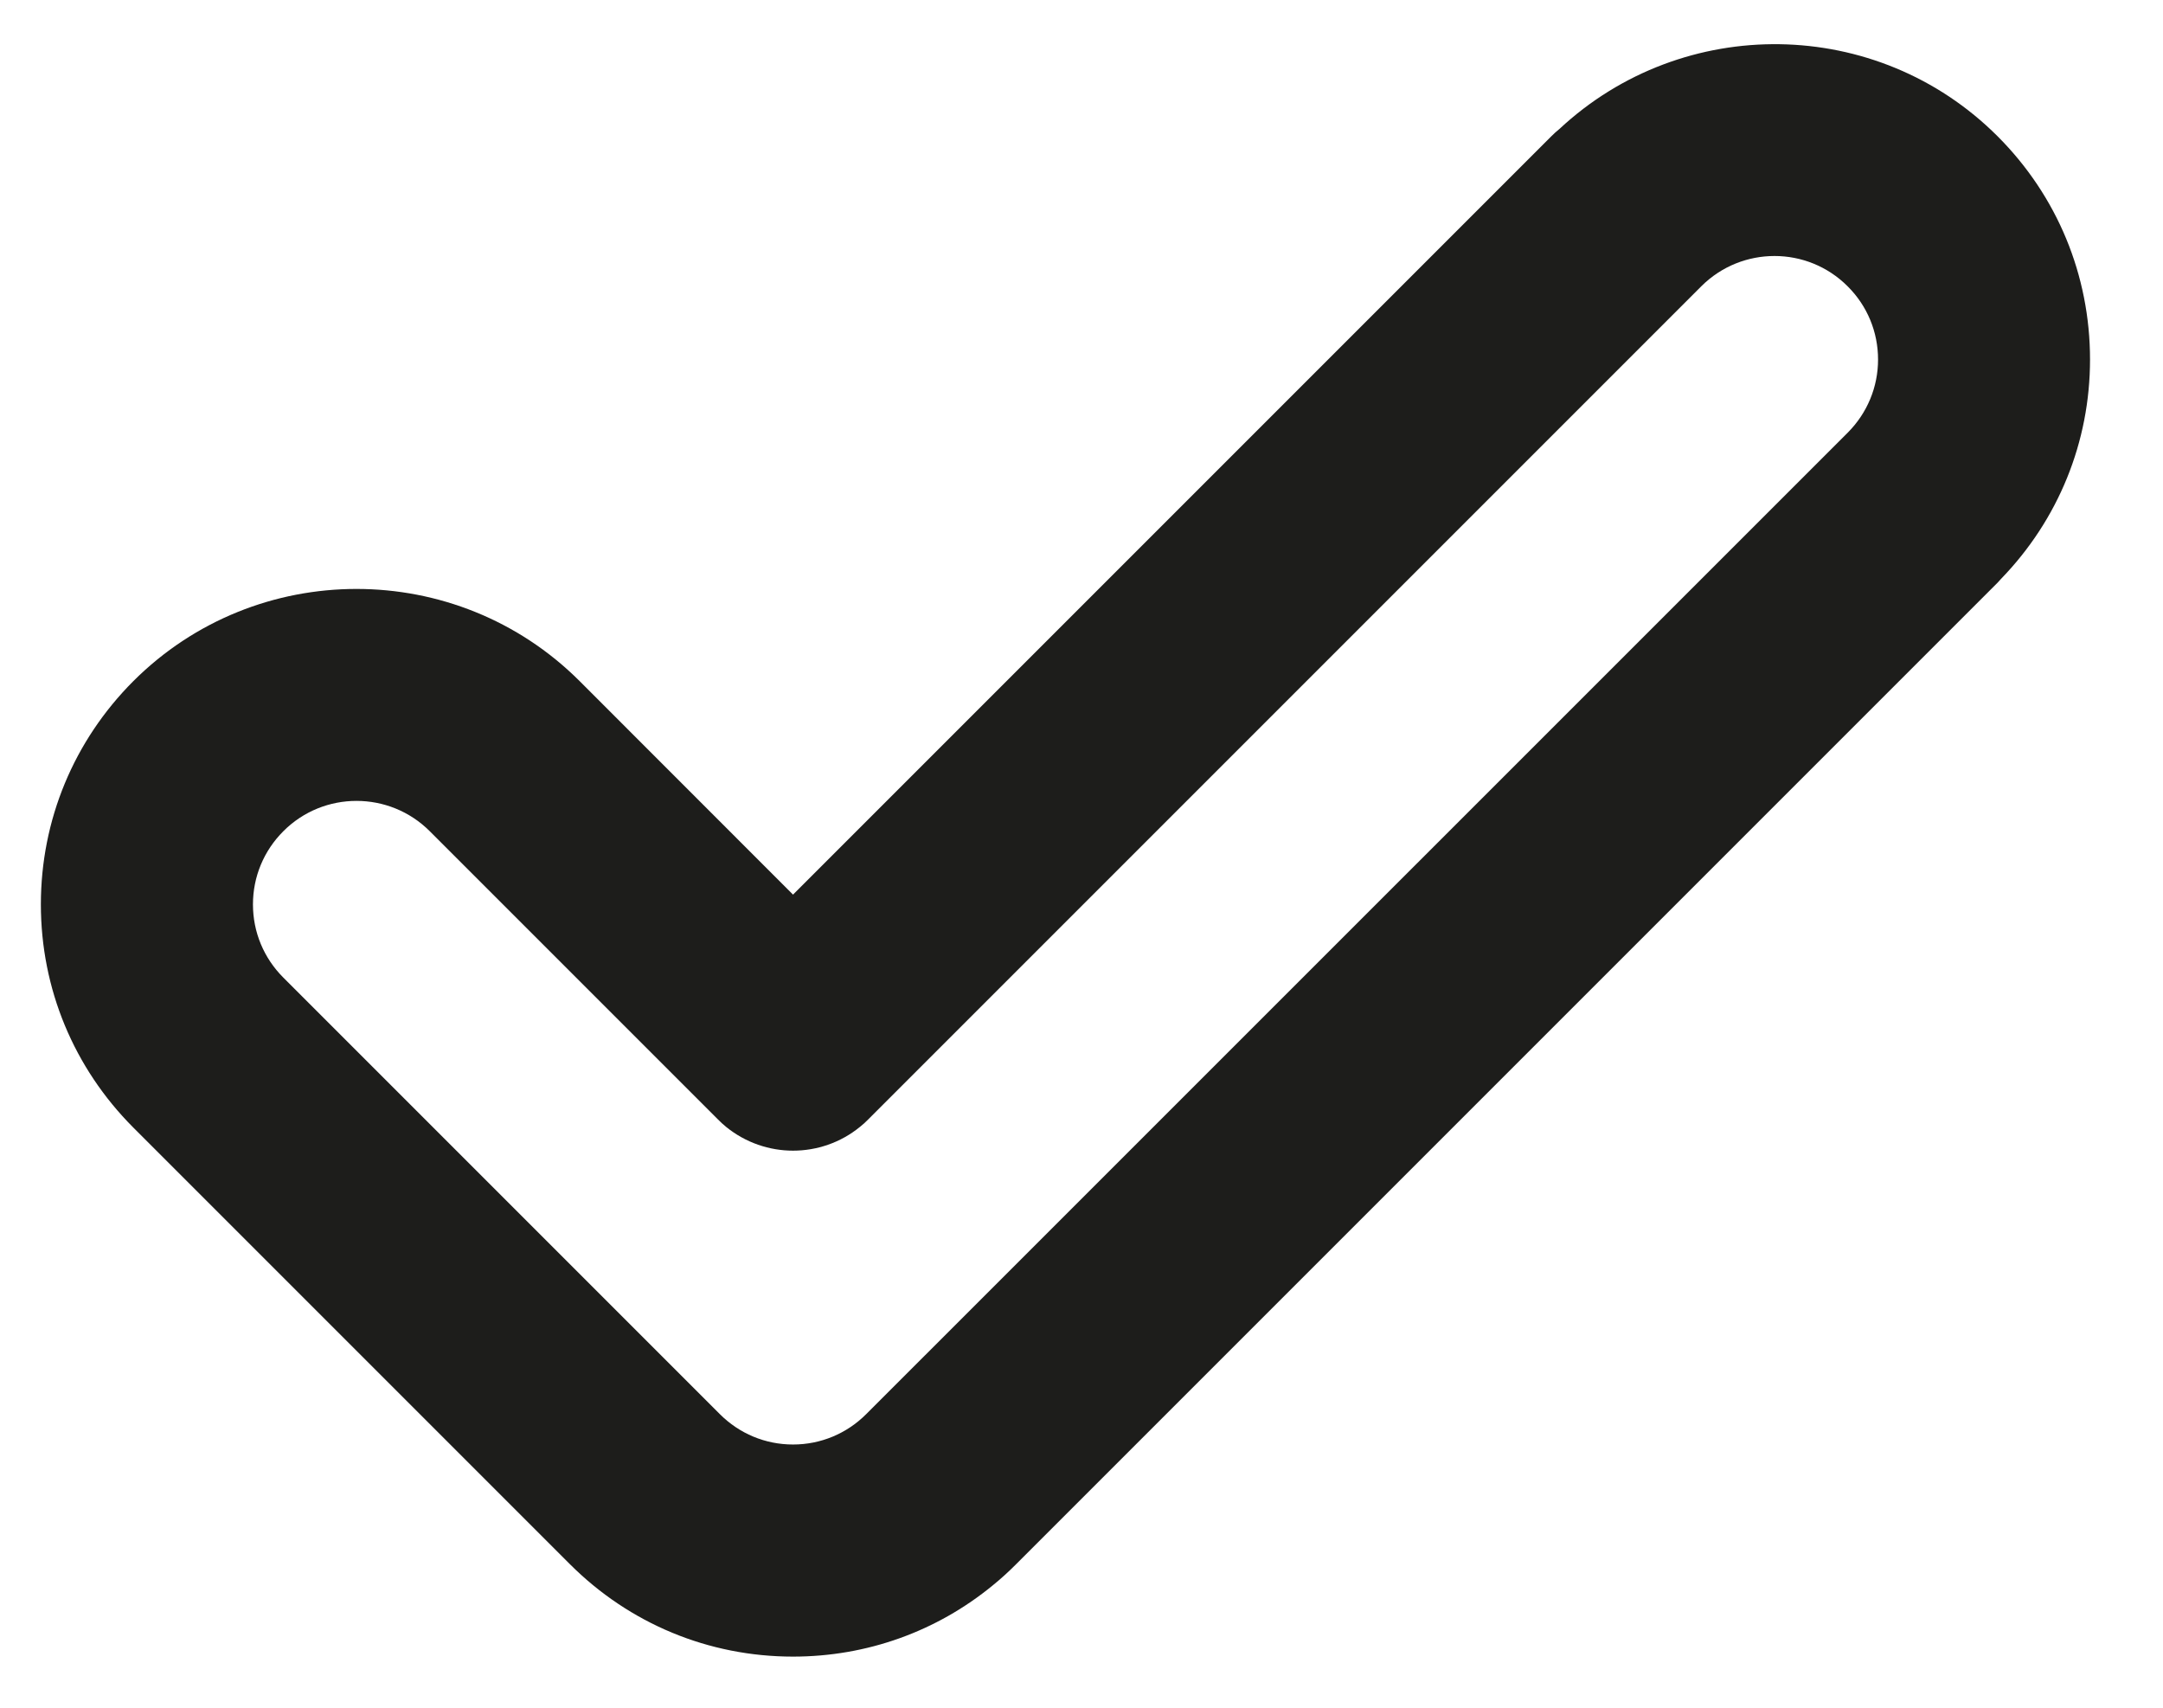 <svg width="19" height="15" viewBox="0 0 19 15" fill="none" xmlns="http://www.w3.org/2000/svg">
<path d="M18.359 3.158C18.359 2.417 18.071 1.721 17.547 1.197C16.489 0.139 14.784 0.12 13.698 1.133C13.673 1.153 13.65 1.174 13.627 1.197L6.966 7.858L5.092 5.983C4.011 4.903 2.252 4.903 1.171 5.983C0.648 6.507 0.359 7.203 0.359 7.944C0.359 8.684 0.648 9.38 1.171 9.904L5.001 13.734C5.003 13.735 5.004 13.737 5.006 13.739C5.529 14.262 6.225 14.551 6.966 14.551C7.614 14.551 8.228 14.33 8.722 13.924C8.791 13.868 8.857 13.808 8.92 13.745C8.922 13.742 8.924 13.741 8.926 13.739L17.547 5.118C17.558 5.107 17.567 5.096 17.577 5.085C18.081 4.565 18.359 3.883 18.359 3.158ZM2.489 7.301C2.843 6.946 3.42 6.946 3.775 7.301L6.308 9.834C6.33 9.857 6.354 9.878 6.378 9.898C6.549 10.037 6.758 10.107 6.966 10.107C7.175 10.107 7.384 10.037 7.554 9.898C7.579 9.878 7.603 9.857 7.625 9.834L14.944 2.515C14.944 2.515 14.945 2.514 14.945 2.514C15.3 2.16 15.876 2.16 16.23 2.515C16.402 2.686 16.497 2.915 16.497 3.158C16.497 3.4 16.402 3.628 16.231 3.8C16.231 3.8 16.23 3.8 16.23 3.801L7.609 12.421C7.437 12.593 7.209 12.688 6.966 12.688C6.723 12.688 6.495 12.593 6.323 12.421L2.489 8.587C2.317 8.415 2.222 8.187 2.222 7.944C2.222 7.701 2.317 7.473 2.489 7.301Z" fill="#1D1D1B"/>
</svg>
